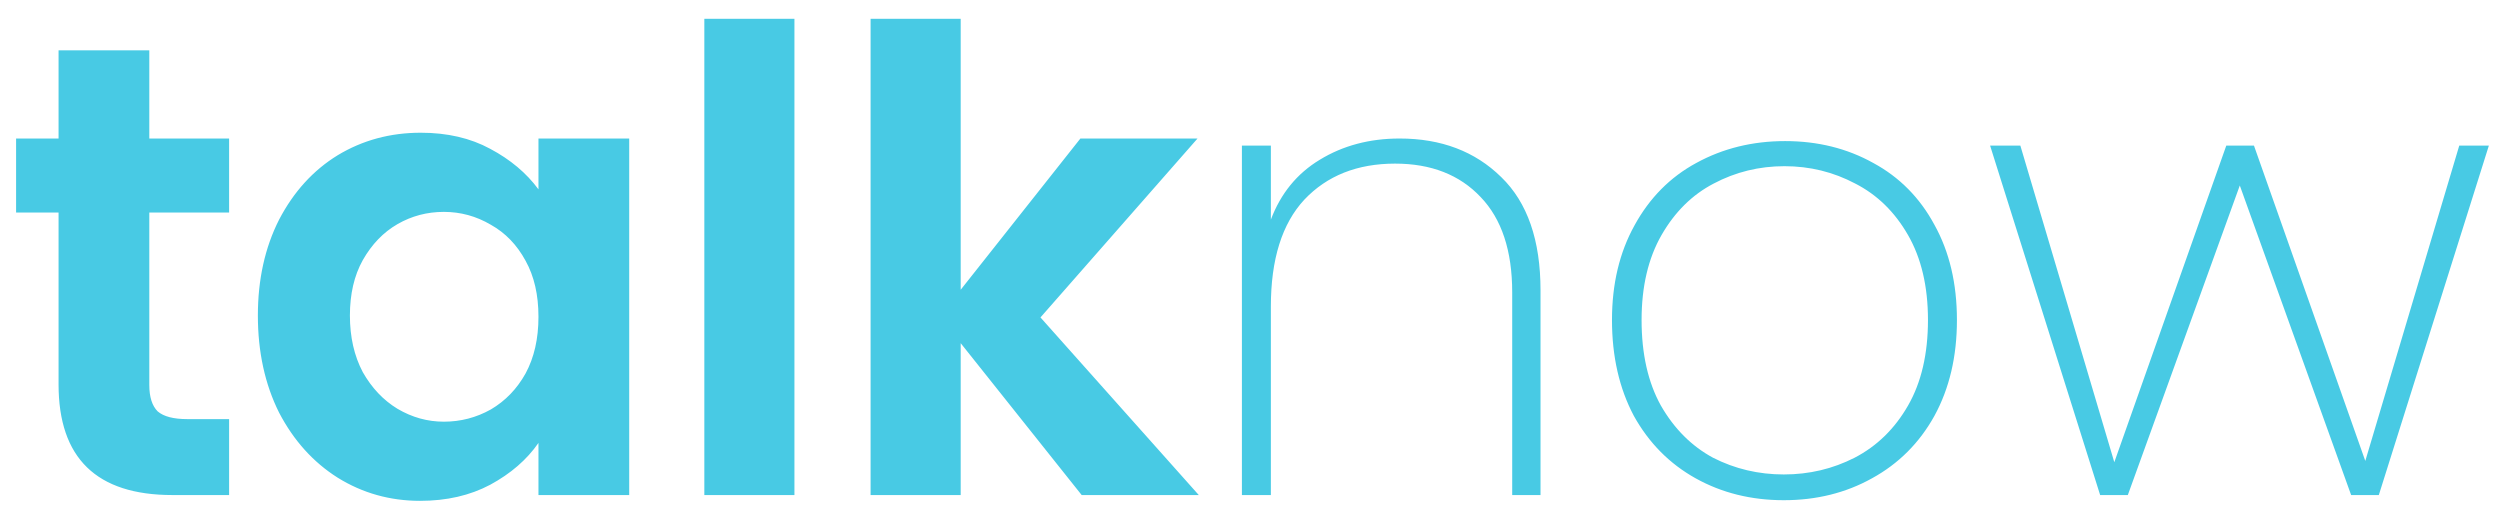 <svg width="101" height="21" viewBox="0 0 101 21" fill="none" xmlns="http://www.w3.org/2000/svg">
<path d="M6.032 8.586V15.554C6.032 16.039 6.145 16.395 6.37 16.62C6.613 16.828 7.011 16.932 7.566 16.932H9.256V20H6.968C3.9 20 2.366 18.509 2.366 15.528V8.586H0.65V5.596H2.366V2.034H6.032V5.596H9.256V8.586H6.032ZM10.418 12.746C10.418 11.29 10.704 9.999 11.276 8.872C11.865 7.745 12.654 6.879 13.642 6.272C14.647 5.665 15.765 5.362 16.996 5.362C18.071 5.362 19.007 5.579 19.804 6.012C20.619 6.445 21.269 6.991 21.754 7.65V5.596H25.42V20H21.754V17.894C21.286 18.57 20.636 19.133 19.804 19.584C18.989 20.017 18.045 20.234 16.97 20.234C15.757 20.234 14.647 19.922 13.642 19.298C12.654 18.674 11.865 17.799 11.276 16.672C10.704 15.528 10.418 14.219 10.418 12.746ZM21.754 12.798C21.754 11.914 21.581 11.16 21.234 10.536C20.887 9.895 20.419 9.409 19.83 9.08C19.241 8.733 18.608 8.56 17.932 8.56C17.256 8.56 16.632 8.725 16.06 9.054C15.488 9.383 15.02 9.869 14.656 10.51C14.309 11.134 14.136 11.879 14.136 12.746C14.136 13.613 14.309 14.375 14.656 15.034C15.02 15.675 15.488 16.169 16.06 16.516C16.649 16.863 17.273 17.036 17.932 17.036C18.608 17.036 19.241 16.871 19.83 16.542C20.419 16.195 20.887 15.71 21.234 15.086C21.581 14.445 21.754 13.682 21.754 12.798ZM32.095 0.76V20H28.455V0.76H32.095ZM43.7 20L38.812 13.864V20H35.172V0.76H38.812V11.706L43.648 5.596H48.38L42.035 12.824L48.431 20H43.7ZM56.543 5.596C58.224 5.596 59.594 6.116 60.651 7.156C61.708 8.179 62.237 9.704 62.237 11.732V20H61.093V11.81C61.093 10.129 60.668 8.846 59.819 7.962C58.97 7.061 57.817 6.61 56.361 6.61C54.836 6.61 53.614 7.095 52.695 8.066C51.794 9.037 51.343 10.475 51.343 12.382V20H50.173V5.882H51.343V8.872C51.742 7.815 52.4 7.009 53.319 6.454C54.255 5.882 55.33 5.596 56.543 5.596ZM72.066 20.208C70.749 20.208 69.562 19.913 68.504 19.324C67.447 18.735 66.615 17.894 66.008 16.802C65.419 15.693 65.124 14.401 65.124 12.928C65.124 11.472 65.428 10.198 66.034 9.106C66.641 7.997 67.473 7.156 68.53 6.584C69.605 5.995 70.801 5.7 72.118 5.7C73.436 5.7 74.623 5.995 75.68 6.584C76.738 7.156 77.561 7.988 78.15 9.08C78.757 10.172 79.06 11.455 79.06 12.928C79.06 14.401 78.757 15.693 78.15 16.802C77.544 17.894 76.703 18.735 75.628 19.324C74.571 19.913 73.384 20.208 72.066 20.208ZM72.066 19.168C73.089 19.168 74.042 18.943 74.926 18.492C75.828 18.024 76.547 17.322 77.084 16.386C77.622 15.45 77.89 14.297 77.89 12.928C77.89 11.576 77.622 10.432 77.084 9.496C76.547 8.56 75.836 7.867 74.952 7.416C74.068 6.948 73.115 6.714 72.092 6.714C71.07 6.714 70.116 6.948 69.232 7.416C68.366 7.867 67.664 8.56 67.126 9.496C66.589 10.432 66.32 11.576 66.32 12.928C66.32 14.297 66.58 15.45 67.1 16.386C67.638 17.322 68.34 18.024 69.206 18.492C70.09 18.943 71.044 19.168 72.066 19.168ZM100.55 5.882L96.104 20H94.986L90.488 7.494L85.964 20H84.846L80.4 5.882H81.622L85.418 18.674L89.942 5.882H91.06L95.558 18.622L99.354 5.882H100.55Z" fill="#48CAE4"/>
</svg>
